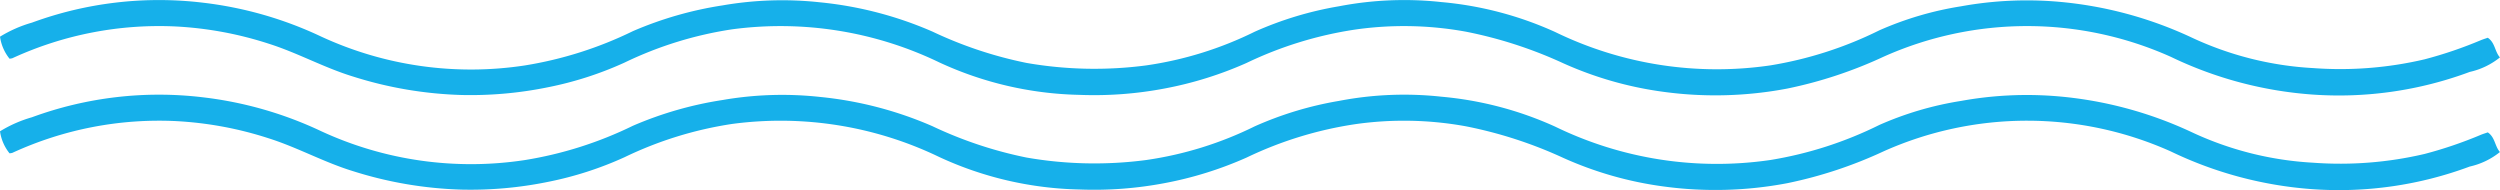 <svg xmlns="http://www.w3.org/2000/svg" width="282.544" height="21.476" viewBox="0 0 282.544 21.476">
  <g id="acabamento-ondas-titulo-maior" transform="translate(0 -210.438)">
    <path id="Caminho_287" data-name="Caminho 287" d="M743.339,663.408a5.1,5.1,0,0,1-1.076-2.487,14.413,14.413,0,0,1,3.607-1.587,41.656,41.656,0,0,1,19.329-2.255,42.881,42.881,0,0,1,13.336,3.817,40.331,40.331,0,0,0,23.038,3.276,43.55,43.55,0,0,0,12.225-3.88,41.381,41.381,0,0,1,10.123-2.907,39.447,39.447,0,0,1,11-.35,42.119,42.119,0,0,1,12.73,3.312,46.194,46.194,0,0,0,10.631,3.54,44.7,44.7,0,0,0,13.544.276,40.8,40.8,0,0,0,12.249-3.807,39.5,39.5,0,0,1,9.52-2.872,38.91,38.91,0,0,1,11.585-.473,39.565,39.565,0,0,1,12.842,3.381,41.759,41.759,0,0,0,24.343,3.769,43.4,43.4,0,0,0,12.3-3.96,37.164,37.164,0,0,1,9.232-2.714,41.626,41.626,0,0,1,11.115-.506,44.586,44.586,0,0,1,14.827,3.98,37.126,37.126,0,0,0,13.853,3.509,41.672,41.672,0,0,0,12.594-.991,47.086,47.086,0,0,0,6.363-2.165c.247-.1.507-.179.776-.272.835.556.786,1.563,1.373,2.221a8.3,8.3,0,0,1-3.412,1.64,42.368,42.368,0,0,1-17.832,2.554,44.1,44.1,0,0,1-15.947-4.258,39.713,39.713,0,0,0-32.459-.018,49.168,49.168,0,0,1-10.874,3.6,43.426,43.426,0,0,1-14.011.372,40.749,40.749,0,0,1-11.332-3.232,48.882,48.882,0,0,0-11-3.566,39.014,39.014,0,0,0-12.508-.239,43.066,43.066,0,0,0-12.276,3.773,41.671,41.671,0,0,1-9.29,2.893,42.582,42.582,0,0,1-9.6.714,39.572,39.572,0,0,1-15.847-3.672A41.281,41.281,0,0,0,825,660.089a42.505,42.505,0,0,0-12.142,3.754,39.287,39.287,0,0,1-8.7,2.8,43.673,43.673,0,0,1-9.7.869,44.75,44.75,0,0,1-12.322-2.095c-3.26-1-6.243-2.67-9.495-3.7a40.8,40.8,0,0,0-10.346-1.942,39.66,39.66,0,0,0-18.643,3.583A1.5,1.5,0,0,1,743.339,663.408Z" transform="translate(-742.262 -446.337)" fill="#16b0ea"/>
    <path id="Caminho_288" data-name="Caminho 288" d="M743.339,663.408a5.1,5.1,0,0,1-1.076-2.487,14.413,14.413,0,0,1,3.607-1.587,41.656,41.656,0,0,1,19.329-2.255,42.881,42.881,0,0,1,13.336,3.817,40.331,40.331,0,0,0,23.038,3.276,43.55,43.55,0,0,0,12.225-3.88,41.381,41.381,0,0,1,10.123-2.907,39.447,39.447,0,0,1,11-.35,42.119,42.119,0,0,1,12.73,3.312,46.194,46.194,0,0,0,10.631,3.54,44.7,44.7,0,0,0,13.544.276,40.8,40.8,0,0,0,12.249-3.807,39.5,39.5,0,0,1,9.52-2.872,38.91,38.91,0,0,1,11.585-.473,39.565,39.565,0,0,1,12.842,3.381,41.759,41.759,0,0,0,24.343,3.769,43.4,43.4,0,0,0,12.3-3.96,37.164,37.164,0,0,1,9.232-2.714,41.626,41.626,0,0,1,11.115-.506,44.586,44.586,0,0,1,14.827,3.98,37.126,37.126,0,0,0,13.853,3.509,41.672,41.672,0,0,0,12.594-.991,47.086,47.086,0,0,0,6.363-2.165c.247-.1.507-.179.776-.272.835.556.786,1.563,1.373,2.221a8.3,8.3,0,0,1-3.412,1.64,42.368,42.368,0,0,1-17.832,2.554,44.1,44.1,0,0,1-15.947-4.258,39.713,39.713,0,0,0-32.459-.018,49.168,49.168,0,0,1-10.874,3.6,43.426,43.426,0,0,1-14.011.372,40.749,40.749,0,0,1-11.332-3.232,48.882,48.882,0,0,0-11-3.566,39.014,39.014,0,0,0-12.508-.239,43.066,43.066,0,0,0-12.276,3.773,41.671,41.671,0,0,1-9.29,2.893,42.582,42.582,0,0,1-9.6.714,39.572,39.572,0,0,1-15.847-3.672A41.281,41.281,0,0,0,825,660.089a42.505,42.505,0,0,0-12.142,3.754,39.287,39.287,0,0,1-8.7,2.8,43.673,43.673,0,0,1-9.7.869,44.75,44.75,0,0,1-12.322-2.095c-3.26-1-6.243-2.67-9.495-3.7a40.8,40.8,0,0,0-10.346-1.942,39.66,39.66,0,0,0-18.643,3.583A1.5,1.5,0,0,1,743.339,663.408Z" transform="translate(-742.262 -435.643)" fill="#16b0ea"/>
  </g>
</svg>
